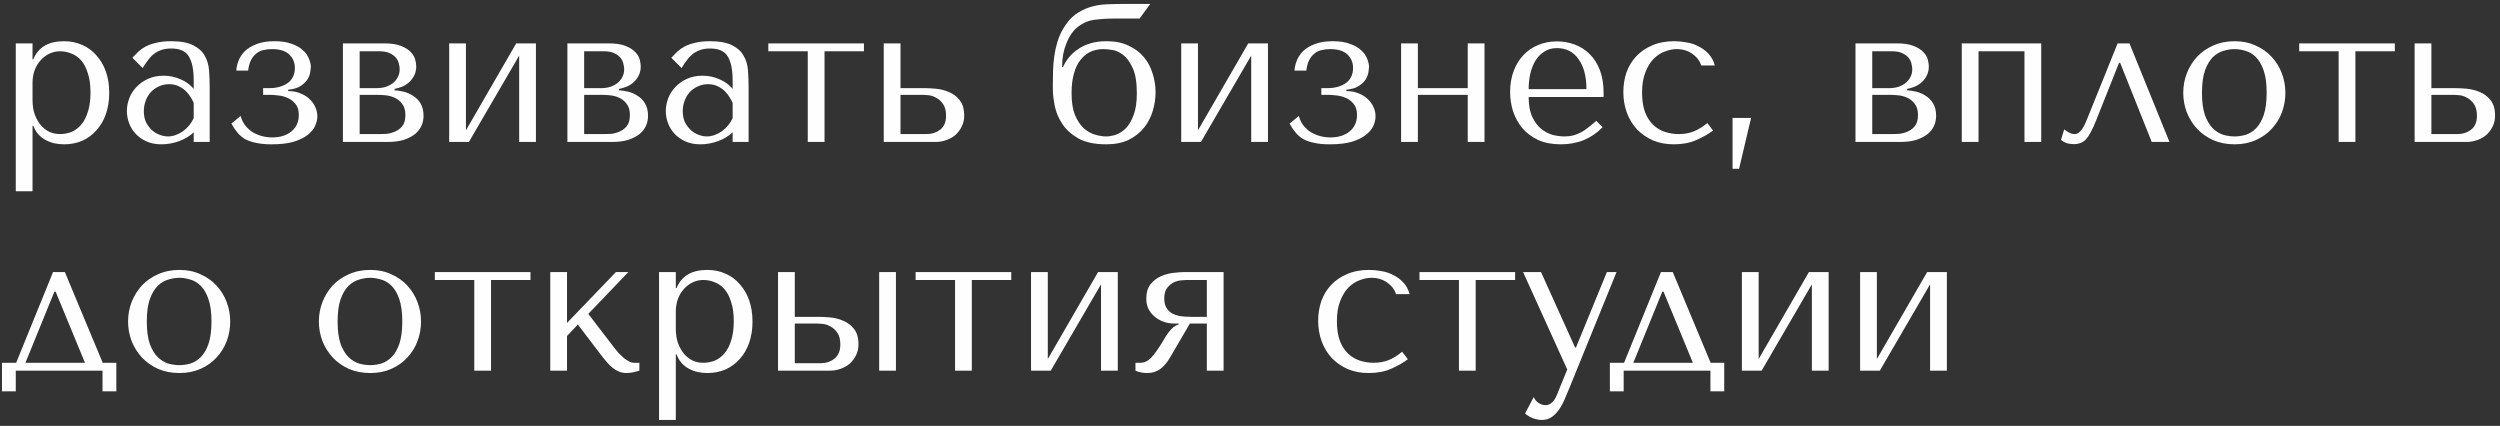 <?xml version="1.0" encoding="UTF-8"?> <svg xmlns="http://www.w3.org/2000/svg" width="317" height="54" viewBox="0 0 317 54" fill="none"><rect x="0" y="0" width="317" height="54" fill="#333333" stroke="none"/> <path d="M2 24.25H4.125V15.95H4.225C4.392 16.383 4.608 16.75 4.875 17.05C5.158 17.35 5.475 17.592 5.825 17.775C6.175 17.958 6.542 18.092 6.925 18.175C7.325 18.258 7.725 18.3 8.125 18.3C8.958 18.3 9.725 18.15 10.425 17.85C11.125 17.533 11.725 17.092 12.225 16.525C12.742 15.958 13.142 15.275 13.425 14.475C13.708 13.658 13.85 12.758 13.85 11.775C13.85 10.775 13.708 9.875 13.425 9.075C13.142 8.275 12.742 7.592 12.225 7.025C11.725 6.442 11.125 6 10.425 5.7C9.725 5.383 8.958 5.225 8.125 5.225C6.142 5.225 4.842 5.992 4.225 7.525H4.125V5.5H2V24.25ZM4.125 10.5C4.125 9.95 4.208 9.433 4.375 8.95C4.558 8.45 4.808 8.025 5.125 7.675C5.442 7.308 5.808 7.025 6.225 6.825C6.658 6.608 7.117 6.5 7.6 6.5C8.117 6.5 8.608 6.6 9.075 6.8C9.558 6.983 9.975 7.283 10.325 7.7C10.675 8.117 10.95 8.658 11.15 9.325C11.367 9.992 11.475 10.792 11.475 11.725C11.475 12.675 11.367 13.483 11.15 14.15C10.95 14.817 10.667 15.367 10.3 15.8C9.95 16.217 9.542 16.525 9.075 16.725C8.608 16.908 8.117 17 7.6 17C7.133 17 6.692 16.908 6.275 16.725C5.858 16.525 5.492 16.242 5.175 15.875C4.858 15.492 4.6 15.033 4.4 14.5C4.217 13.967 4.125 13.358 4.125 12.675V10.5ZM21.688 5.225C22.905 5.225 23.846 5.4 24.513 5.75C25.18 6.083 25.663 6.525 25.963 7.075C26.28 7.625 26.463 8.258 26.513 8.975C26.563 9.692 26.588 10.425 26.588 11.175V18H24.563V16.775C24.08 17.242 23.463 17.617 22.713 17.9C21.963 18.167 21.213 18.3 20.463 18.3C19.746 18.3 19.113 18.175 18.563 17.925C18.013 17.675 17.555 17.35 17.188 16.95C16.821 16.55 16.546 16.1 16.363 15.6C16.18 15.1 16.088 14.592 16.088 14.075C16.088 13.542 16.188 13.008 16.388 12.475C16.588 11.942 16.888 11.467 17.288 11.05C17.688 10.617 18.18 10.267 18.763 10C19.346 9.733 20.013 9.6 20.763 9.6C21.513 9.6 22.221 9.75 22.888 10.05C23.571 10.333 24.13 10.742 24.563 11.275V10.2C24.563 8.833 24.355 7.817 23.938 7.15C23.538 6.483 22.796 6.15 21.713 6.15C21.246 6.15 20.838 6.208 20.488 6.325C20.138 6.442 19.821 6.608 19.538 6.825C19.271 7.025 19.021 7.283 18.788 7.6C18.555 7.9 18.321 8.242 18.088 8.625L16.788 7.325C17.021 7.075 17.263 6.825 17.513 6.575C17.78 6.325 18.096 6.1 18.463 5.9C18.846 5.7 19.296 5.542 19.813 5.425C20.33 5.292 20.955 5.225 21.688 5.225ZM24.563 13.05C24.48 12.85 24.355 12.617 24.188 12.35C24.038 12.083 23.838 11.825 23.588 11.575C23.338 11.325 23.038 11.117 22.688 10.95C22.338 10.767 21.921 10.675 21.438 10.675C20.955 10.675 20.513 10.775 20.113 10.975C19.713 11.158 19.371 11.408 19.088 11.725C18.821 12.025 18.613 12.383 18.463 12.8C18.313 13.217 18.238 13.65 18.238 14.1C18.238 14.633 18.33 15.1 18.513 15.5C18.713 15.883 18.963 16.217 19.263 16.5C19.563 16.767 19.896 16.967 20.263 17.1C20.63 17.233 20.98 17.3 21.313 17.3C21.63 17.3 21.946 17.242 22.263 17.125C22.596 17.008 22.905 16.85 23.188 16.65C23.488 16.433 23.755 16.183 23.988 15.9C24.221 15.617 24.413 15.308 24.563 14.975V13.05ZM34.464 6.225C35.464 6.225 36.197 6.45 36.664 6.9C37.147 7.35 37.389 7.925 37.389 8.625C37.389 9.075 37.297 9.467 37.114 9.8C36.947 10.117 36.714 10.375 36.414 10.575C36.114 10.775 35.772 10.925 35.389 11.025C35.005 11.125 34.614 11.175 34.214 11.175H33.364V12.025H34.264C34.514 12.025 34.839 12.05 35.239 12.1C35.656 12.133 36.056 12.233 36.439 12.4C36.839 12.567 37.181 12.825 37.464 13.175C37.747 13.508 37.889 13.975 37.889 14.575C37.889 15.458 37.572 16.158 36.939 16.675C36.322 17.175 35.514 17.425 34.514 17.425C34.064 17.425 33.622 17.367 33.189 17.25C32.772 17.133 32.38 16.967 32.014 16.75C31.664 16.517 31.355 16.233 31.089 15.9C30.822 15.55 30.631 15.15 30.514 14.7L29.339 15.675C29.589 16.125 29.855 16.517 30.139 16.85C30.422 17.183 30.756 17.458 31.139 17.675C31.539 17.875 31.997 18.025 32.514 18.125C33.047 18.242 33.681 18.3 34.414 18.3C35.547 18.3 36.489 18.192 37.239 17.975C37.989 17.742 38.581 17.45 39.014 17.1C39.464 16.75 39.781 16.367 39.964 15.95C40.147 15.533 40.239 15.133 40.239 14.75C40.239 14.35 40.156 13.967 39.989 13.6C39.822 13.217 39.581 12.875 39.264 12.575C38.964 12.275 38.581 12.033 38.114 11.85C37.664 11.65 37.139 11.55 36.539 11.55V11.375C37.239 11.308 37.781 11.142 38.164 10.875C38.547 10.608 38.831 10.325 39.014 10.025C39.197 9.708 39.306 9.408 39.339 9.125C39.389 8.825 39.414 8.625 39.414 8.525C39.414 8.175 39.331 7.808 39.164 7.425C39.014 7.025 38.755 6.667 38.389 6.35C38.039 6.017 37.564 5.75 36.964 5.55C36.38 5.333 35.664 5.225 34.814 5.225C33.897 5.225 33.13 5.35 32.514 5.6C31.897 5.833 31.405 6.133 31.039 6.5C30.672 6.867 30.405 7.275 30.239 7.725C30.072 8.158 29.98 8.567 29.964 8.95H31.464C31.53 8.4 31.655 7.95 31.839 7.6C32.022 7.25 32.247 6.975 32.514 6.775C32.781 6.558 33.081 6.417 33.414 6.35C33.747 6.267 34.097 6.225 34.464 6.225ZM43.48 5.5V18H49.13C49.946 18 50.646 17.908 51.23 17.725C51.813 17.525 52.288 17.275 52.654 16.975C53.021 16.658 53.288 16.308 53.455 15.925C53.621 15.525 53.705 15.117 53.705 14.7C53.705 14.067 53.58 13.542 53.33 13.125C53.08 12.708 52.763 12.383 52.38 12.15C52.013 11.9 51.613 11.725 51.179 11.625C50.763 11.525 50.38 11.467 50.029 11.45V11.275C50.363 11.208 50.696 11.108 51.029 10.975C51.363 10.825 51.654 10.633 51.904 10.4C52.171 10.15 52.38 9.867 52.529 9.55C52.696 9.217 52.779 8.842 52.779 8.425C52.779 8.192 52.738 7.908 52.654 7.575C52.571 7.242 52.388 6.925 52.105 6.625C51.821 6.308 51.404 6.042 50.855 5.825C50.321 5.608 49.605 5.5 48.705 5.5H43.48ZM45.605 17V12.025H47.804C48.071 12.025 48.404 12.042 48.804 12.075C49.221 12.108 49.621 12.208 50.005 12.375C50.388 12.542 50.713 12.8 50.98 13.15C51.263 13.5 51.404 13.983 51.404 14.6C51.404 15.2 51.271 15.667 51.005 16C50.738 16.317 50.421 16.55 50.054 16.7C49.705 16.85 49.346 16.942 48.98 16.975C48.63 16.992 48.371 17 48.205 17H45.605ZM45.605 11.175V6.5H48.08C48.646 6.5 49.096 6.583 49.429 6.75C49.779 6.917 50.046 7.117 50.23 7.35C50.413 7.583 50.529 7.833 50.58 8.1C50.646 8.35 50.679 8.575 50.679 8.775C50.679 9.158 50.596 9.5 50.429 9.8C50.279 10.083 50.071 10.333 49.804 10.55C49.538 10.75 49.23 10.908 48.88 11.025C48.529 11.125 48.163 11.175 47.779 11.175H45.605ZM59.081 16.525V5.5H56.956V18H59.456L65.831 7.05V18H67.956V5.5H65.456L59.081 16.525ZM71.946 5.5V18H77.596C78.413 18 79.113 17.908 79.696 17.725C80.28 17.525 80.755 17.275 81.121 16.975C81.488 16.658 81.755 16.308 81.921 15.925C82.088 15.525 82.171 15.117 82.171 14.7C82.171 14.067 82.046 13.542 81.796 13.125C81.546 12.708 81.23 12.383 80.846 12.15C80.48 11.9 80.08 11.725 79.646 11.625C79.23 11.525 78.846 11.467 78.496 11.45V11.275C78.83 11.208 79.163 11.108 79.496 10.975C79.83 10.825 80.121 10.633 80.371 10.4C80.638 10.15 80.846 9.867 80.996 9.55C81.163 9.217 81.246 8.842 81.246 8.425C81.246 8.192 81.205 7.908 81.121 7.575C81.038 7.242 80.855 6.925 80.571 6.625C80.288 6.308 79.871 6.042 79.321 5.825C78.788 5.608 78.071 5.5 77.171 5.5H71.946ZM74.071 17V12.025H76.271C76.538 12.025 76.871 12.042 77.271 12.075C77.688 12.108 78.088 12.208 78.471 12.375C78.855 12.542 79.18 12.8 79.446 13.15C79.73 13.5 79.871 13.983 79.871 14.6C79.871 15.2 79.738 15.667 79.471 16C79.205 16.317 78.888 16.55 78.521 16.7C78.171 16.85 77.813 16.942 77.446 16.975C77.096 16.992 76.838 17 76.671 17H74.071ZM74.071 11.175V6.5H76.546C77.113 6.5 77.563 6.583 77.896 6.75C78.246 6.917 78.513 7.117 78.696 7.35C78.88 7.583 78.996 7.833 79.046 8.1C79.113 8.35 79.146 8.575 79.146 8.775C79.146 9.158 79.063 9.5 78.896 9.8C78.746 10.083 78.538 10.333 78.271 10.55C78.005 10.75 77.696 10.908 77.346 11.025C76.996 11.125 76.63 11.175 76.246 11.175H74.071ZM90.023 5.225C91.24 5.225 92.181 5.4 92.848 5.75C93.514 6.083 93.998 6.525 94.298 7.075C94.615 7.625 94.798 8.258 94.848 8.975C94.898 9.692 94.923 10.425 94.923 11.175V18H92.898V16.775C92.415 17.242 91.798 17.617 91.048 17.9C90.298 18.167 89.548 18.3 88.798 18.3C88.081 18.3 87.448 18.175 86.898 17.925C86.348 17.675 85.889 17.35 85.523 16.95C85.156 16.55 84.881 16.1 84.698 15.6C84.514 15.1 84.423 14.592 84.423 14.075C84.423 13.542 84.523 13.008 84.723 12.475C84.923 11.942 85.223 11.467 85.623 11.05C86.023 10.617 86.514 10.267 87.098 10C87.681 9.733 88.348 9.6 89.098 9.6C89.848 9.6 90.556 9.75 91.223 10.05C91.906 10.333 92.465 10.742 92.898 11.275V10.2C92.898 8.833 92.689 7.817 92.273 7.15C91.873 6.483 91.131 6.15 90.048 6.15C89.581 6.15 89.173 6.208 88.823 6.325C88.473 6.442 88.156 6.608 87.873 6.825C87.606 7.025 87.356 7.283 87.123 7.6C86.889 7.9 86.656 8.242 86.423 8.625L85.123 7.325C85.356 7.075 85.598 6.825 85.848 6.575C86.115 6.325 86.431 6.1 86.798 5.9C87.181 5.7 87.631 5.542 88.148 5.425C88.665 5.292 89.29 5.225 90.023 5.225ZM92.898 13.05C92.814 12.85 92.689 12.617 92.523 12.35C92.373 12.083 92.173 11.825 91.923 11.575C91.673 11.325 91.373 11.117 91.023 10.95C90.673 10.767 90.256 10.675 89.773 10.675C89.29 10.675 88.848 10.775 88.448 10.975C88.048 11.158 87.706 11.408 87.423 11.725C87.156 12.025 86.948 12.383 86.798 12.8C86.648 13.217 86.573 13.65 86.573 14.1C86.573 14.633 86.665 15.1 86.848 15.5C87.048 15.883 87.298 16.217 87.598 16.5C87.898 16.767 88.231 16.967 88.598 17.1C88.965 17.233 89.314 17.3 89.648 17.3C89.965 17.3 90.281 17.242 90.598 17.125C90.931 17.008 91.24 16.85 91.523 16.65C91.823 16.433 92.09 16.183 92.323 15.9C92.556 15.617 92.748 15.308 92.898 14.975V13.05ZM102.424 18H104.549V6.5H109.549V5.5H97.424V6.5H102.424V18ZM112.059 5.5V18H118.634C119.084 18 119.525 17.925 119.959 17.775C120.409 17.625 120.8 17.408 121.134 17.125C121.467 16.825 121.734 16.475 121.934 16.075C122.15 15.658 122.259 15.192 122.259 14.675C122.259 13.825 122.067 13.167 121.684 12.7C121.317 12.233 120.867 11.892 120.334 11.675C119.8 11.442 119.242 11.3 118.659 11.25C118.075 11.2 117.584 11.175 117.184 11.175H114.184V5.5H112.059ZM114.184 17V12.025H117.059C117.209 12.025 117.442 12.042 117.759 12.075C118.075 12.108 118.392 12.217 118.709 12.4C119.042 12.567 119.334 12.833 119.584 13.2C119.834 13.55 119.959 14.05 119.959 14.7C119.959 15.483 119.709 16.067 119.209 16.45C118.725 16.817 118.159 17 117.509 17H114.184ZM142.376 0.5C141.659 0.5 140.951 0.517 140.251 0.55C139.551 0.583 138.876 0.7 138.226 0.9C137.576 1.1 136.959 1.408 136.376 1.825C135.809 2.242 135.301 2.825 134.851 3.575C134.518 4.125 134.259 4.708 134.076 5.325C133.893 5.942 133.759 6.558 133.676 7.175C133.593 7.775 133.543 8.375 133.526 8.975C133.509 9.558 133.501 10.108 133.501 10.625V11.3C133.501 11.933 133.584 12.658 133.751 13.475C133.918 14.275 134.243 15.033 134.726 15.75C135.209 16.467 135.893 17.075 136.776 17.575C137.676 18.058 138.843 18.3 140.276 18.3C141.393 18.3 142.343 18.108 143.126 17.725C143.926 17.325 144.576 16.808 145.076 16.175C145.576 15.542 145.943 14.833 146.176 14.05C146.409 13.267 146.526 12.475 146.526 11.675C146.526 10.875 146.401 10.092 146.151 9.325C145.918 8.542 145.551 7.85 145.051 7.25C144.551 6.65 143.909 6.167 143.126 5.8C142.343 5.417 141.401 5.225 140.301 5.225C139.534 5.225 138.851 5.317 138.251 5.5C137.651 5.683 137.126 5.933 136.676 6.25C136.226 6.55 135.843 6.9 135.526 7.3C135.209 7.7 134.959 8.108 134.776 8.525H134.676V8.4C134.676 7.35 134.859 6.375 135.226 5.475C135.593 4.558 136.076 3.867 136.676 3.4C137.359 2.883 138.084 2.583 138.851 2.5C139.634 2.4 140.493 2.35 141.426 2.35H144.501L145.851 0.5H142.376ZM135.876 11.825C135.876 10.858 135.976 10.025 136.176 9.325C136.376 8.608 136.659 8.025 137.026 7.575C137.393 7.108 137.818 6.767 138.301 6.55C138.801 6.333 139.343 6.225 139.926 6.225C140.176 6.225 140.534 6.258 141.001 6.325C141.468 6.392 141.934 6.6 142.401 6.95C142.868 7.3 143.276 7.858 143.626 8.625C143.976 9.375 144.151 10.442 144.151 11.825C144.151 12.975 144.009 13.908 143.726 14.625C143.459 15.342 143.126 15.9 142.726 16.3C142.326 16.683 141.901 16.95 141.451 17.1C141.001 17.233 140.609 17.3 140.276 17.3C139.843 17.3 139.368 17.225 138.851 17.075C138.334 16.925 137.851 16.65 137.401 16.25C136.968 15.833 136.601 15.275 136.301 14.575C136.018 13.858 135.876 12.942 135.876 11.825ZM151.903 16.525V5.5H149.778V18H152.278L158.653 7.05V18H160.778V5.5H158.278L151.903 16.525ZM168.644 6.225C169.644 6.225 170.377 6.45 170.844 6.9C171.327 7.35 171.569 7.925 171.569 8.625C171.569 9.075 171.477 9.467 171.294 9.8C171.127 10.117 170.894 10.375 170.594 10.575C170.294 10.775 169.952 10.925 169.569 11.025C169.185 11.125 168.794 11.175 168.394 11.175H167.544V12.025H168.444C168.694 12.025 169.019 12.05 169.419 12.1C169.835 12.133 170.235 12.233 170.619 12.4C171.019 12.567 171.36 12.825 171.644 13.175C171.927 13.508 172.069 13.975 172.069 14.575C172.069 15.458 171.752 16.158 171.119 16.675C170.502 17.175 169.694 17.425 168.694 17.425C168.244 17.425 167.802 17.367 167.369 17.25C166.952 17.133 166.56 16.967 166.194 16.75C165.844 16.517 165.535 16.233 165.269 15.9C165.002 15.55 164.81 15.15 164.694 14.7L163.519 15.675C163.769 16.125 164.035 16.517 164.319 16.85C164.602 17.183 164.935 17.458 165.319 17.675C165.719 17.875 166.177 18.025 166.694 18.125C167.227 18.242 167.86 18.3 168.594 18.3C169.727 18.3 170.669 18.192 171.419 17.975C172.169 17.742 172.76 17.45 173.194 17.1C173.644 16.75 173.96 16.367 174.144 15.95C174.327 15.533 174.419 15.133 174.419 14.75C174.419 14.35 174.335 13.967 174.169 13.6C174.002 13.217 173.76 12.875 173.444 12.575C173.144 12.275 172.76 12.033 172.294 11.85C171.844 11.65 171.319 11.55 170.719 11.55V11.375C171.419 11.308 171.96 11.142 172.344 10.875C172.727 10.608 173.01 10.325 173.194 10.025C173.377 9.708 173.485 9.408 173.519 9.125C173.569 8.825 173.594 8.625 173.594 8.525C173.594 8.175 173.51 7.808 173.344 7.425C173.194 7.025 172.935 6.667 172.569 6.35C172.219 6.017 171.744 5.75 171.144 5.55C170.56 5.333 169.844 5.225 168.994 5.225C168.077 5.225 167.31 5.35 166.694 5.6C166.077 5.833 165.585 6.133 165.219 6.5C164.852 6.867 164.585 7.275 164.419 7.725C164.252 8.158 164.16 8.567 164.144 8.95H165.644C165.71 8.4 165.835 7.95 166.019 7.6C166.202 7.25 166.427 6.975 166.694 6.775C166.96 6.558 167.26 6.417 167.594 6.35C167.927 6.267 168.277 6.225 168.644 6.225ZM179.784 12.025H186.109V18H188.234V5.5H186.109V11.175H179.784V5.5H177.659V18H179.784V12.025ZM203.334 12.3V11.775C203.334 10.658 203.176 9.692 202.859 8.875C202.543 8.058 202.109 7.383 201.559 6.85C201.026 6.317 200.401 5.917 199.684 5.65C198.968 5.383 198.209 5.25 197.409 5.25C196.559 5.25 195.776 5.4 195.059 5.7C194.343 5.983 193.718 6.408 193.184 6.975C192.651 7.525 192.234 8.2 191.934 9C191.634 9.783 191.484 10.675 191.484 11.675C191.484 12.508 191.609 13.325 191.859 14.125C192.126 14.908 192.518 15.617 193.034 16.25C193.568 16.867 194.234 17.367 195.034 17.75C195.851 18.117 196.809 18.3 197.909 18.3C198.976 18.3 199.959 18.117 200.859 17.75C201.759 17.367 202.543 16.825 203.209 16.125L202.409 15.325C202.059 15.625 201.726 15.9 201.409 16.15C201.109 16.4 200.801 16.608 200.484 16.775C200.168 16.942 199.834 17.075 199.484 17.175C199.151 17.258 198.776 17.3 198.359 17.3C197.893 17.3 197.393 17.233 196.859 17.1C196.343 16.95 195.859 16.692 195.409 16.325C194.959 15.958 194.584 15.45 194.284 14.8C193.984 14.15 193.834 13.317 193.834 12.3H203.334ZM193.834 11.3C193.834 10.633 193.901 9.992 194.034 9.375C194.184 8.742 194.401 8.183 194.684 7.7C194.984 7.217 195.359 6.833 195.809 6.55C196.259 6.25 196.793 6.1 197.409 6.1C198.593 6.1 199.509 6.567 200.159 7.5C200.826 8.417 201.159 9.683 201.159 11.3H193.834ZM212.865 17C212.265 17 211.682 16.908 211.115 16.725C210.565 16.542 210.073 16.25 209.64 15.85C209.207 15.433 208.857 14.892 208.59 14.225C208.34 13.542 208.215 12.708 208.215 11.725C208.215 10.708 208.357 9.85 208.64 9.15C208.923 8.433 209.273 7.867 209.69 7.45C210.123 7.017 210.598 6.708 211.115 6.525C211.632 6.325 212.123 6.225 212.59 6.225C213.357 6.225 214.023 6.425 214.59 6.825C215.157 7.225 215.532 7.717 215.715 8.3H217.44C217.273 7.7 217.007 7.208 216.64 6.825C216.273 6.425 215.848 6.108 215.365 5.875C214.898 5.625 214.39 5.458 213.84 5.375C213.307 5.275 212.79 5.225 212.29 5.225C211.24 5.225 210.315 5.4 209.515 5.75C208.715 6.083 208.04 6.542 207.49 7.125C206.94 7.708 206.523 8.392 206.24 9.175C205.973 9.958 205.84 10.792 205.84 11.675C205.84 12.608 205.99 13.483 206.29 14.3C206.59 15.1 207.015 15.8 207.565 16.4C208.132 16.983 208.807 17.45 209.59 17.8C210.373 18.133 211.257 18.3 212.24 18.3C213.34 18.3 214.298 18.117 215.115 17.75C215.948 17.383 216.648 16.983 217.215 16.55L216.49 15.6C215.907 16.083 215.323 16.442 214.74 16.675C214.173 16.892 213.548 17 212.865 17ZM220.513 21.4H219.688V14.95H222.038L220.513 21.4ZM235.276 5.5V18H240.926C241.743 18 242.443 17.908 243.026 17.725C243.61 17.525 244.085 17.275 244.451 16.975C244.818 16.658 245.085 16.308 245.251 15.925C245.418 15.525 245.501 15.117 245.501 14.7C245.501 14.067 245.376 13.542 245.126 13.125C244.876 12.708 244.56 12.383 244.176 12.15C243.81 11.9 243.41 11.725 242.976 11.625C242.56 11.525 242.176 11.467 241.826 11.45V11.275C242.16 11.208 242.493 11.108 242.826 10.975C243.16 10.825 243.451 10.633 243.701 10.4C243.968 10.15 244.176 9.867 244.326 9.55C244.493 9.217 244.576 8.842 244.576 8.425C244.576 8.192 244.535 7.908 244.451 7.575C244.368 7.242 244.185 6.925 243.901 6.625C243.618 6.308 243.201 6.042 242.651 5.825C242.118 5.608 241.401 5.5 240.501 5.5H235.276ZM237.401 17V12.025H239.601C239.868 12.025 240.201 12.042 240.601 12.075C241.018 12.108 241.418 12.208 241.801 12.375C242.185 12.542 242.51 12.8 242.776 13.15C243.06 13.5 243.201 13.983 243.201 14.6C243.201 15.2 243.068 15.667 242.801 16C242.535 16.317 242.218 16.55 241.851 16.7C241.501 16.85 241.143 16.942 240.776 16.975C240.426 16.992 240.168 17 240.001 17H237.401ZM237.401 11.175V6.5H239.876C240.443 6.5 240.893 6.583 241.226 6.75C241.576 6.917 241.843 7.117 242.026 7.35C242.21 7.583 242.326 7.833 242.376 8.1C242.443 8.35 242.476 8.575 242.476 8.775C242.476 9.158 242.393 9.5 242.226 9.8C242.076 10.083 241.868 10.333 241.601 10.55C241.335 10.75 241.026 10.908 240.676 11.025C240.326 11.125 239.96 11.175 239.576 11.175H237.401ZM250.878 6.5H256.703V18H258.828V5.5H248.753V18H250.878V6.5ZM270.015 5.5H268.515L264.715 14.925C264.632 15.108 264.54 15.325 264.44 15.575C264.34 15.808 264.223 16.033 264.09 16.25C263.957 16.467 263.798 16.65 263.615 16.8C263.448 16.933 263.265 17 263.065 17C262.832 17 262.59 16.933 262.34 16.8C262.09 16.667 261.89 16.533 261.74 16.4L261.34 17.725C261.723 18.092 262.265 18.275 262.965 18.275C263.282 18.275 263.565 18.225 263.815 18.125C264.065 18.042 264.298 17.883 264.515 17.65C264.732 17.4 264.94 17.083 265.14 16.7C265.357 16.3 265.582 15.8 265.815 15.2L268.69 7.975H268.84L272.84 18H275.09L270.015 5.5ZM289.786 11.775C289.786 12.642 289.636 13.475 289.336 14.275C289.036 15.058 288.603 15.75 288.036 16.35C287.486 16.95 286.811 17.425 286.011 17.775C285.228 18.125 284.344 18.3 283.361 18.3C282.361 18.3 281.453 18.125 280.636 17.775C279.836 17.408 279.153 16.925 278.586 16.325C278.036 15.725 277.603 15.033 277.286 14.25C276.986 13.45 276.836 12.625 276.836 11.775C276.836 10.908 276.986 10.083 277.286 9.3C277.603 8.5 278.036 7.8 278.586 7.2C279.153 6.6 279.836 6.125 280.636 5.775C281.453 5.408 282.361 5.225 283.361 5.225C284.344 5.225 285.228 5.408 286.011 5.775C286.811 6.125 287.486 6.6 288.036 7.2C288.603 7.8 289.036 8.5 289.336 9.3C289.636 10.083 289.786 10.908 289.786 11.775ZM287.411 11.775C287.411 10.608 287.286 9.667 287.036 8.95C286.786 8.217 286.461 7.65 286.061 7.25C285.661 6.85 285.219 6.583 284.736 6.45C284.253 6.3 283.786 6.225 283.336 6.225C282.886 6.225 282.419 6.3 281.936 6.45C281.453 6.583 281.003 6.85 280.586 7.25C280.186 7.65 279.853 8.217 279.586 8.95C279.336 9.667 279.211 10.608 279.211 11.775C279.211 12.925 279.336 13.867 279.586 14.6C279.853 15.317 280.186 15.875 280.586 16.275C281.003 16.675 281.453 16.95 281.936 17.1C282.419 17.233 282.886 17.3 283.336 17.3C283.786 17.3 284.253 17.233 284.736 17.1C285.219 16.95 285.661 16.675 286.061 16.275C286.461 15.875 286.786 15.317 287.036 14.6C287.286 13.867 287.411 12.925 287.411 11.775ZM296.54 18H298.665V6.5H303.665V5.5H291.54V6.5H296.54V18ZM306.175 5.5V18H312.75C313.2 18 313.641 17.925 314.075 17.775C314.525 17.625 314.916 17.408 315.25 17.125C315.583 16.825 315.85 16.475 316.05 16.075C316.266 15.658 316.375 15.192 316.375 14.675C316.375 13.825 316.183 13.167 315.8 12.7C315.433 12.233 314.983 11.892 314.45 11.675C313.916 11.442 313.358 11.3 312.775 11.25C312.191 11.2 311.7 11.175 311.3 11.175H308.3V5.5H306.175ZM308.3 17V12.025H311.175C311.325 12.025 311.558 12.042 311.875 12.075C312.191 12.108 312.508 12.217 312.825 12.4C313.158 12.567 313.45 12.833 313.7 13.2C313.95 13.55 314.075 14.05 314.075 14.7C314.075 15.483 313.825 16.067 313.325 16.45C312.841 16.817 312.275 17 311.625 17H308.3ZM13.025 46L8.225 34.5H6.725L2.05 46H0.25V49.625H2V47H13V49.625H14.75V46H13.025ZM6.9 36.975H7.05L10.775 46H3.225L6.9 36.975ZM29.19 40.775C29.19 41.642 29.04 42.475 28.74 43.275C28.44 44.058 28.007 44.75 27.44 45.35C26.89 45.95 26.215 46.425 25.415 46.775C24.632 47.125 23.749 47.3 22.765 47.3C21.765 47.3 20.857 47.125 20.04 46.775C19.24 46.408 18.557 45.925 17.99 45.325C17.44 44.725 17.007 44.033 16.69 43.25C16.39 42.45 16.24 41.625 16.24 40.775C16.24 39.908 16.39 39.083 16.69 38.3C17.007 37.5 17.44 36.8 17.99 36.2C18.557 35.6 19.24 35.125 20.04 34.775C20.857 34.408 21.765 34.225 22.765 34.225C23.749 34.225 24.632 34.408 25.415 34.775C26.215 35.125 26.89 35.6 27.44 36.2C28.007 36.8 28.44 37.5 28.74 38.3C29.04 39.083 29.19 39.908 29.19 40.775ZM26.815 40.775C26.815 39.608 26.69 38.667 26.44 37.95C26.19 37.217 25.865 36.65 25.465 36.25C25.065 35.85 24.624 35.583 24.14 35.45C23.657 35.3 23.19 35.225 22.74 35.225C22.29 35.225 21.824 35.3 21.34 35.45C20.857 35.583 20.407 35.85 19.99 36.25C19.59 36.65 19.257 37.217 18.99 37.95C18.74 38.667 18.615 39.608 18.615 40.775C18.615 41.925 18.74 42.867 18.99 43.6C19.257 44.317 19.59 44.875 19.99 45.275C20.407 45.675 20.857 45.95 21.34 46.1C21.824 46.233 22.29 46.3 22.74 46.3C23.19 46.3 23.657 46.233 24.14 46.1C24.624 45.95 25.065 45.675 25.465 45.275C25.865 44.875 26.19 44.317 26.44 43.6C26.69 42.867 26.815 41.925 26.815 40.775ZM53.385 40.775C53.385 41.642 53.235 42.475 52.935 43.275C52.635 44.058 52.201 44.75 51.635 45.35C51.085 45.95 50.41 46.425 49.61 46.775C48.826 47.125 47.943 47.3 46.96 47.3C45.96 47.3 45.051 47.125 44.235 46.775C43.435 46.408 42.751 45.925 42.185 45.325C41.635 44.725 41.201 44.033 40.885 43.25C40.585 42.45 40.435 41.625 40.435 40.775C40.435 39.908 40.585 39.083 40.885 38.3C41.201 37.5 41.635 36.8 42.185 36.2C42.751 35.6 43.435 35.125 44.235 34.775C45.051 34.408 45.96 34.225 46.96 34.225C47.943 34.225 48.826 34.408 49.61 34.775C50.41 35.125 51.085 35.6 51.635 36.2C52.201 36.8 52.635 37.5 52.935 38.3C53.235 39.083 53.385 39.908 53.385 40.775ZM51.01 40.775C51.01 39.608 50.885 38.667 50.635 37.95C50.385 37.217 50.06 36.65 49.66 36.25C49.26 35.85 48.818 35.583 48.335 35.45C47.851 35.3 47.385 35.225 46.935 35.225C46.485 35.225 46.018 35.3 45.535 35.45C45.051 35.583 44.601 35.85 44.185 36.25C43.785 36.65 43.451 37.217 43.185 37.95C42.935 38.667 42.81 39.608 42.81 40.775C42.81 41.925 42.935 42.867 43.185 43.6C43.451 44.317 43.785 44.875 44.185 45.275C44.601 45.675 45.051 45.95 45.535 46.1C46.018 46.233 46.485 46.3 46.935 46.3C47.385 46.3 47.851 46.233 48.335 46.1C48.818 45.95 49.26 45.675 49.66 45.275C50.06 44.875 50.385 44.317 50.635 43.6C50.885 42.867 51.01 41.925 51.01 40.775ZM60.139 47H62.264V35.5H67.264V34.5H55.139V35.5H60.139V47ZM71.898 40.95V34.5H69.773V47H71.898V42.6L73.273 41.15L76.373 45.225C76.573 45.475 76.782 45.725 76.998 45.975C77.215 46.225 77.448 46.45 77.698 46.65C77.948 46.85 78.215 47.008 78.498 47.125C78.798 47.242 79.115 47.3 79.448 47.3C79.748 47.3 80.04 47.267 80.323 47.2C80.607 47.133 80.857 47.067 81.073 47V46H80.373C80.173 46 79.965 45.942 79.748 45.825C79.532 45.708 79.307 45.558 79.073 45.375C78.857 45.175 78.64 44.967 78.423 44.75C78.223 44.517 78.04 44.292 77.873 44.075L74.598 39.8L79.673 34.5H78.098L71.898 40.95ZM83.567 53.25H85.692V44.95H85.792C85.959 45.383 86.176 45.75 86.442 46.05C86.726 46.35 87.042 46.592 87.392 46.775C87.742 46.958 88.109 47.092 88.492 47.175C88.892 47.258 89.292 47.3 89.692 47.3C90.526 47.3 91.292 47.15 91.992 46.85C92.692 46.533 93.292 46.092 93.792 45.525C94.309 44.958 94.709 44.275 94.992 43.475C95.276 42.658 95.417 41.758 95.417 40.775C95.417 39.775 95.276 38.875 94.992 38.075C94.709 37.275 94.309 36.592 93.792 36.025C93.292 35.442 92.692 35 91.992 34.7C91.292 34.383 90.526 34.225 89.692 34.225C87.709 34.225 86.409 34.992 85.792 36.525H85.692V34.5H83.567V53.25ZM85.692 39.5C85.692 38.95 85.776 38.433 85.942 37.95C86.126 37.45 86.376 37.025 86.692 36.675C87.009 36.308 87.376 36.025 87.792 35.825C88.226 35.608 88.684 35.5 89.167 35.5C89.684 35.5 90.176 35.6 90.642 35.8C91.126 35.983 91.542 36.283 91.892 36.7C92.242 37.117 92.517 37.658 92.717 38.325C92.934 38.992 93.042 39.792 93.042 40.725C93.042 41.675 92.934 42.483 92.717 43.15C92.517 43.817 92.234 44.367 91.867 44.8C91.517 45.217 91.109 45.525 90.642 45.725C90.176 45.908 89.684 46 89.167 46C88.701 46 88.259 45.908 87.842 45.725C87.426 45.525 87.059 45.242 86.742 44.875C86.426 44.492 86.167 44.033 85.967 43.5C85.784 42.967 85.692 42.358 85.692 41.675V39.5ZM98.655 34.5V47H105.23C105.68 47 106.122 46.925 106.555 46.775C107.005 46.625 107.397 46.408 107.73 46.125C108.064 45.825 108.33 45.475 108.53 45.075C108.747 44.658 108.855 44.192 108.855 43.675C108.855 42.825 108.664 42.167 108.28 41.7C107.914 41.233 107.464 40.892 106.93 40.675C106.397 40.442 105.839 40.3 105.255 40.25C104.672 40.2 104.18 40.175 103.78 40.175H100.78V34.5H98.655ZM111.48 34.5V47H113.605V34.5H111.48ZM100.78 46.05V41.025H103.655C103.805 41.025 104.039 41.042 104.355 41.075C104.672 41.108 104.989 41.217 105.305 41.4C105.639 41.567 105.93 41.833 106.18 42.2C106.43 42.55 106.555 43.05 106.555 43.7C106.555 44.483 106.305 45.075 105.805 45.475C105.322 45.858 104.755 46.05 104.105 46.05H100.78ZM121.101 47H123.226V35.5H128.226V34.5H116.101V35.5H121.101V47ZM132.86 45.525V34.5H130.735V47H133.235L139.61 36.05V47H141.735V34.5H139.235L132.86 45.525ZM155.151 34.5H150.151C149.801 34.5 149.351 34.533 148.801 34.6C148.267 34.65 147.742 34.792 147.226 35.025C146.709 35.242 146.267 35.575 145.901 36.025C145.534 36.475 145.351 37.1 145.351 37.9C145.351 38.333 145.434 38.742 145.601 39.125C145.784 39.492 146.034 39.817 146.351 40.1C146.667 40.383 147.042 40.608 147.476 40.775C147.909 40.942 148.376 41.025 148.876 41.025H149.451V41.125C149.184 41.225 148.959 41.35 148.776 41.5C148.592 41.65 148.426 41.825 148.276 42.025C148.126 42.208 147.976 42.417 147.826 42.65C147.692 42.883 147.542 43.133 147.376 43.4C146.826 44.3 146.351 44.958 145.951 45.375C145.551 45.792 145.092 46 144.576 46H143.976V47C144.426 47.2 144.926 47.3 145.476 47.3C146.092 47.3 146.626 47.142 147.076 46.825C147.542 46.492 147.967 46 148.351 45.35L150.876 41.025H153.026V47H155.151V34.5ZM153.026 35.5V40.175H150.976C150.476 40.175 150.017 40.142 149.601 40.075C149.201 39.992 148.851 39.867 148.551 39.7C148.267 39.517 148.042 39.275 147.876 38.975C147.709 38.675 147.626 38.3 147.626 37.85C147.626 37.267 147.751 36.817 148.001 36.5C148.251 36.183 148.534 35.95 148.851 35.8C149.167 35.65 149.476 35.567 149.776 35.55C150.092 35.517 150.309 35.5 150.426 35.5H153.026ZM174.169 46C173.569 46 172.985 45.908 172.419 45.725C171.869 45.542 171.377 45.25 170.944 44.85C170.51 44.433 170.16 43.892 169.894 43.225C169.644 42.542 169.519 41.708 169.519 40.725C169.519 39.708 169.66 38.85 169.944 38.15C170.227 37.433 170.577 36.867 170.994 36.45C171.427 36.017 171.902 35.708 172.419 35.525C172.935 35.325 173.427 35.225 173.894 35.225C174.66 35.225 175.327 35.425 175.894 35.825C176.46 36.225 176.835 36.717 177.019 37.3H178.744C178.577 36.7 178.31 36.208 177.944 35.825C177.577 35.425 177.152 35.108 176.669 34.875C176.202 34.625 175.694 34.458 175.144 34.375C174.61 34.275 174.094 34.225 173.594 34.225C172.544 34.225 171.619 34.4 170.819 34.75C170.019 35.083 169.344 35.542 168.794 36.125C168.244 36.708 167.827 37.392 167.544 38.175C167.277 38.958 167.144 39.792 167.144 40.675C167.144 41.608 167.294 42.483 167.594 43.3C167.894 44.1 168.319 44.8 168.869 45.4C169.435 45.983 170.11 46.45 170.894 46.8C171.677 47.133 172.56 47.3 173.544 47.3C174.644 47.3 175.602 47.117 176.419 46.75C177.252 46.383 177.952 45.983 178.519 45.55L177.794 44.6C177.21 45.083 176.627 45.442 176.044 45.675C175.477 45.892 174.852 46 174.169 46ZM184.992 47H187.117V35.5H192.117V34.5H179.992V35.5H184.992V47ZM199.727 44.075L195.402 34.5H193.127L198.727 46.85L197.402 50.1C197.252 50.483 197.052 50.792 196.802 51.025C196.569 51.258 196.294 51.375 195.977 51.375C195.677 51.375 195.385 51.283 195.102 51.1C194.835 50.933 194.627 50.683 194.477 50.35L193.377 52.425C193.694 52.708 194.044 52.917 194.427 53.05C194.81 53.183 195.169 53.25 195.502 53.25C195.969 53.25 196.377 53.133 196.727 52.9C197.077 52.667 197.385 52.358 197.652 51.975C197.919 51.608 198.152 51.192 198.352 50.725C198.552 50.275 198.744 49.825 198.927 49.375L204.977 34.5H203.752L199.827 44.075H199.727ZM216.907 46L212.107 34.5H210.607L205.932 46H204.132V49.625H205.882V47H216.882V49.625H218.632V46H216.907ZM210.782 36.975H210.932L214.657 46H207.107L210.782 36.975ZM222.997 45.525V34.5H220.872V47H223.372L229.747 36.05V47H231.872V34.5H229.372L222.997 45.525ZM237.987 45.525V34.5H235.862V47H238.362L244.737 36.05V47H246.862V34.5H244.362L237.987 45.525Z" fill="#FEFEFE"></path> </svg> 